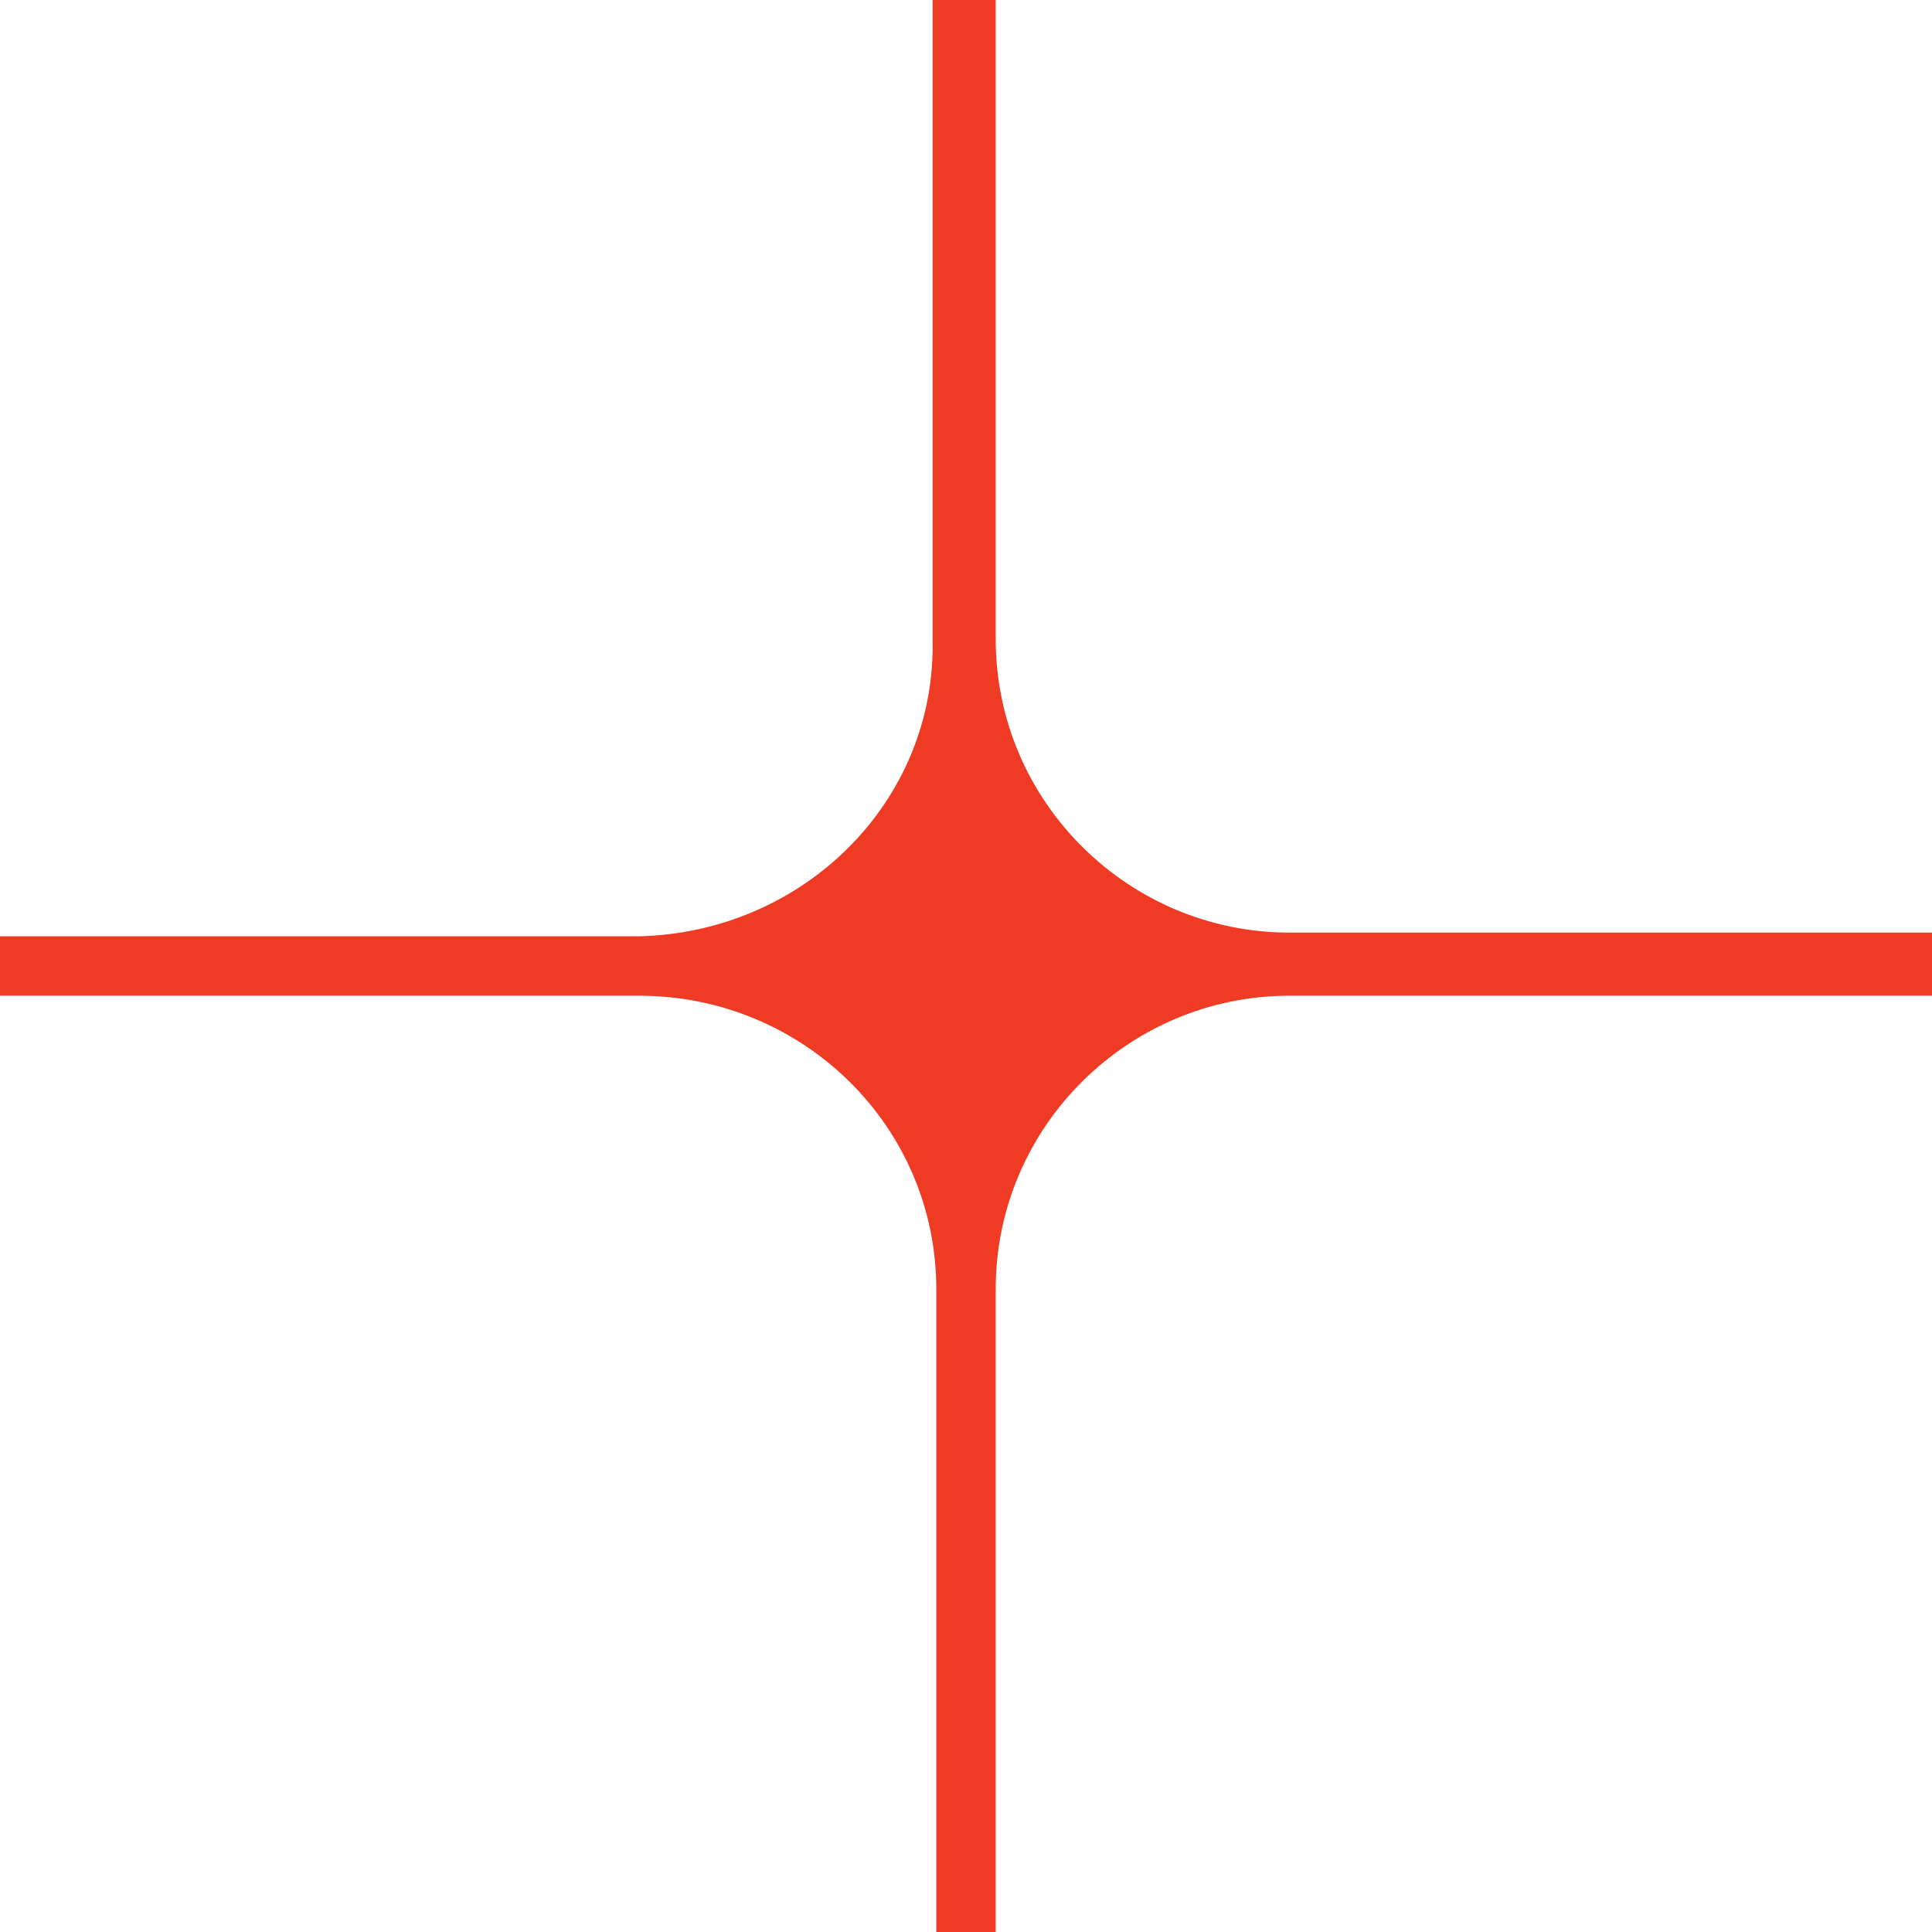 <svg width="24" height="24" viewBox="0 0 24 24" fill="none" xmlns="http://www.w3.org/2000/svg">
<path d="M16.015 12.369C14.031 12.369 12.369 13.985 12.369 16.015V24H11.631V16.015C11.631 13.985 9.969 12.369 7.938 12.369H0V11.631H7.938C9.969 11.585 11.631 9.969 11.585 7.938V0H12.369V7.938C12.369 9.969 14.031 11.585 16.015 11.585H24V12.369H16.015Z" fill="#EF3B24"/>
</svg>
